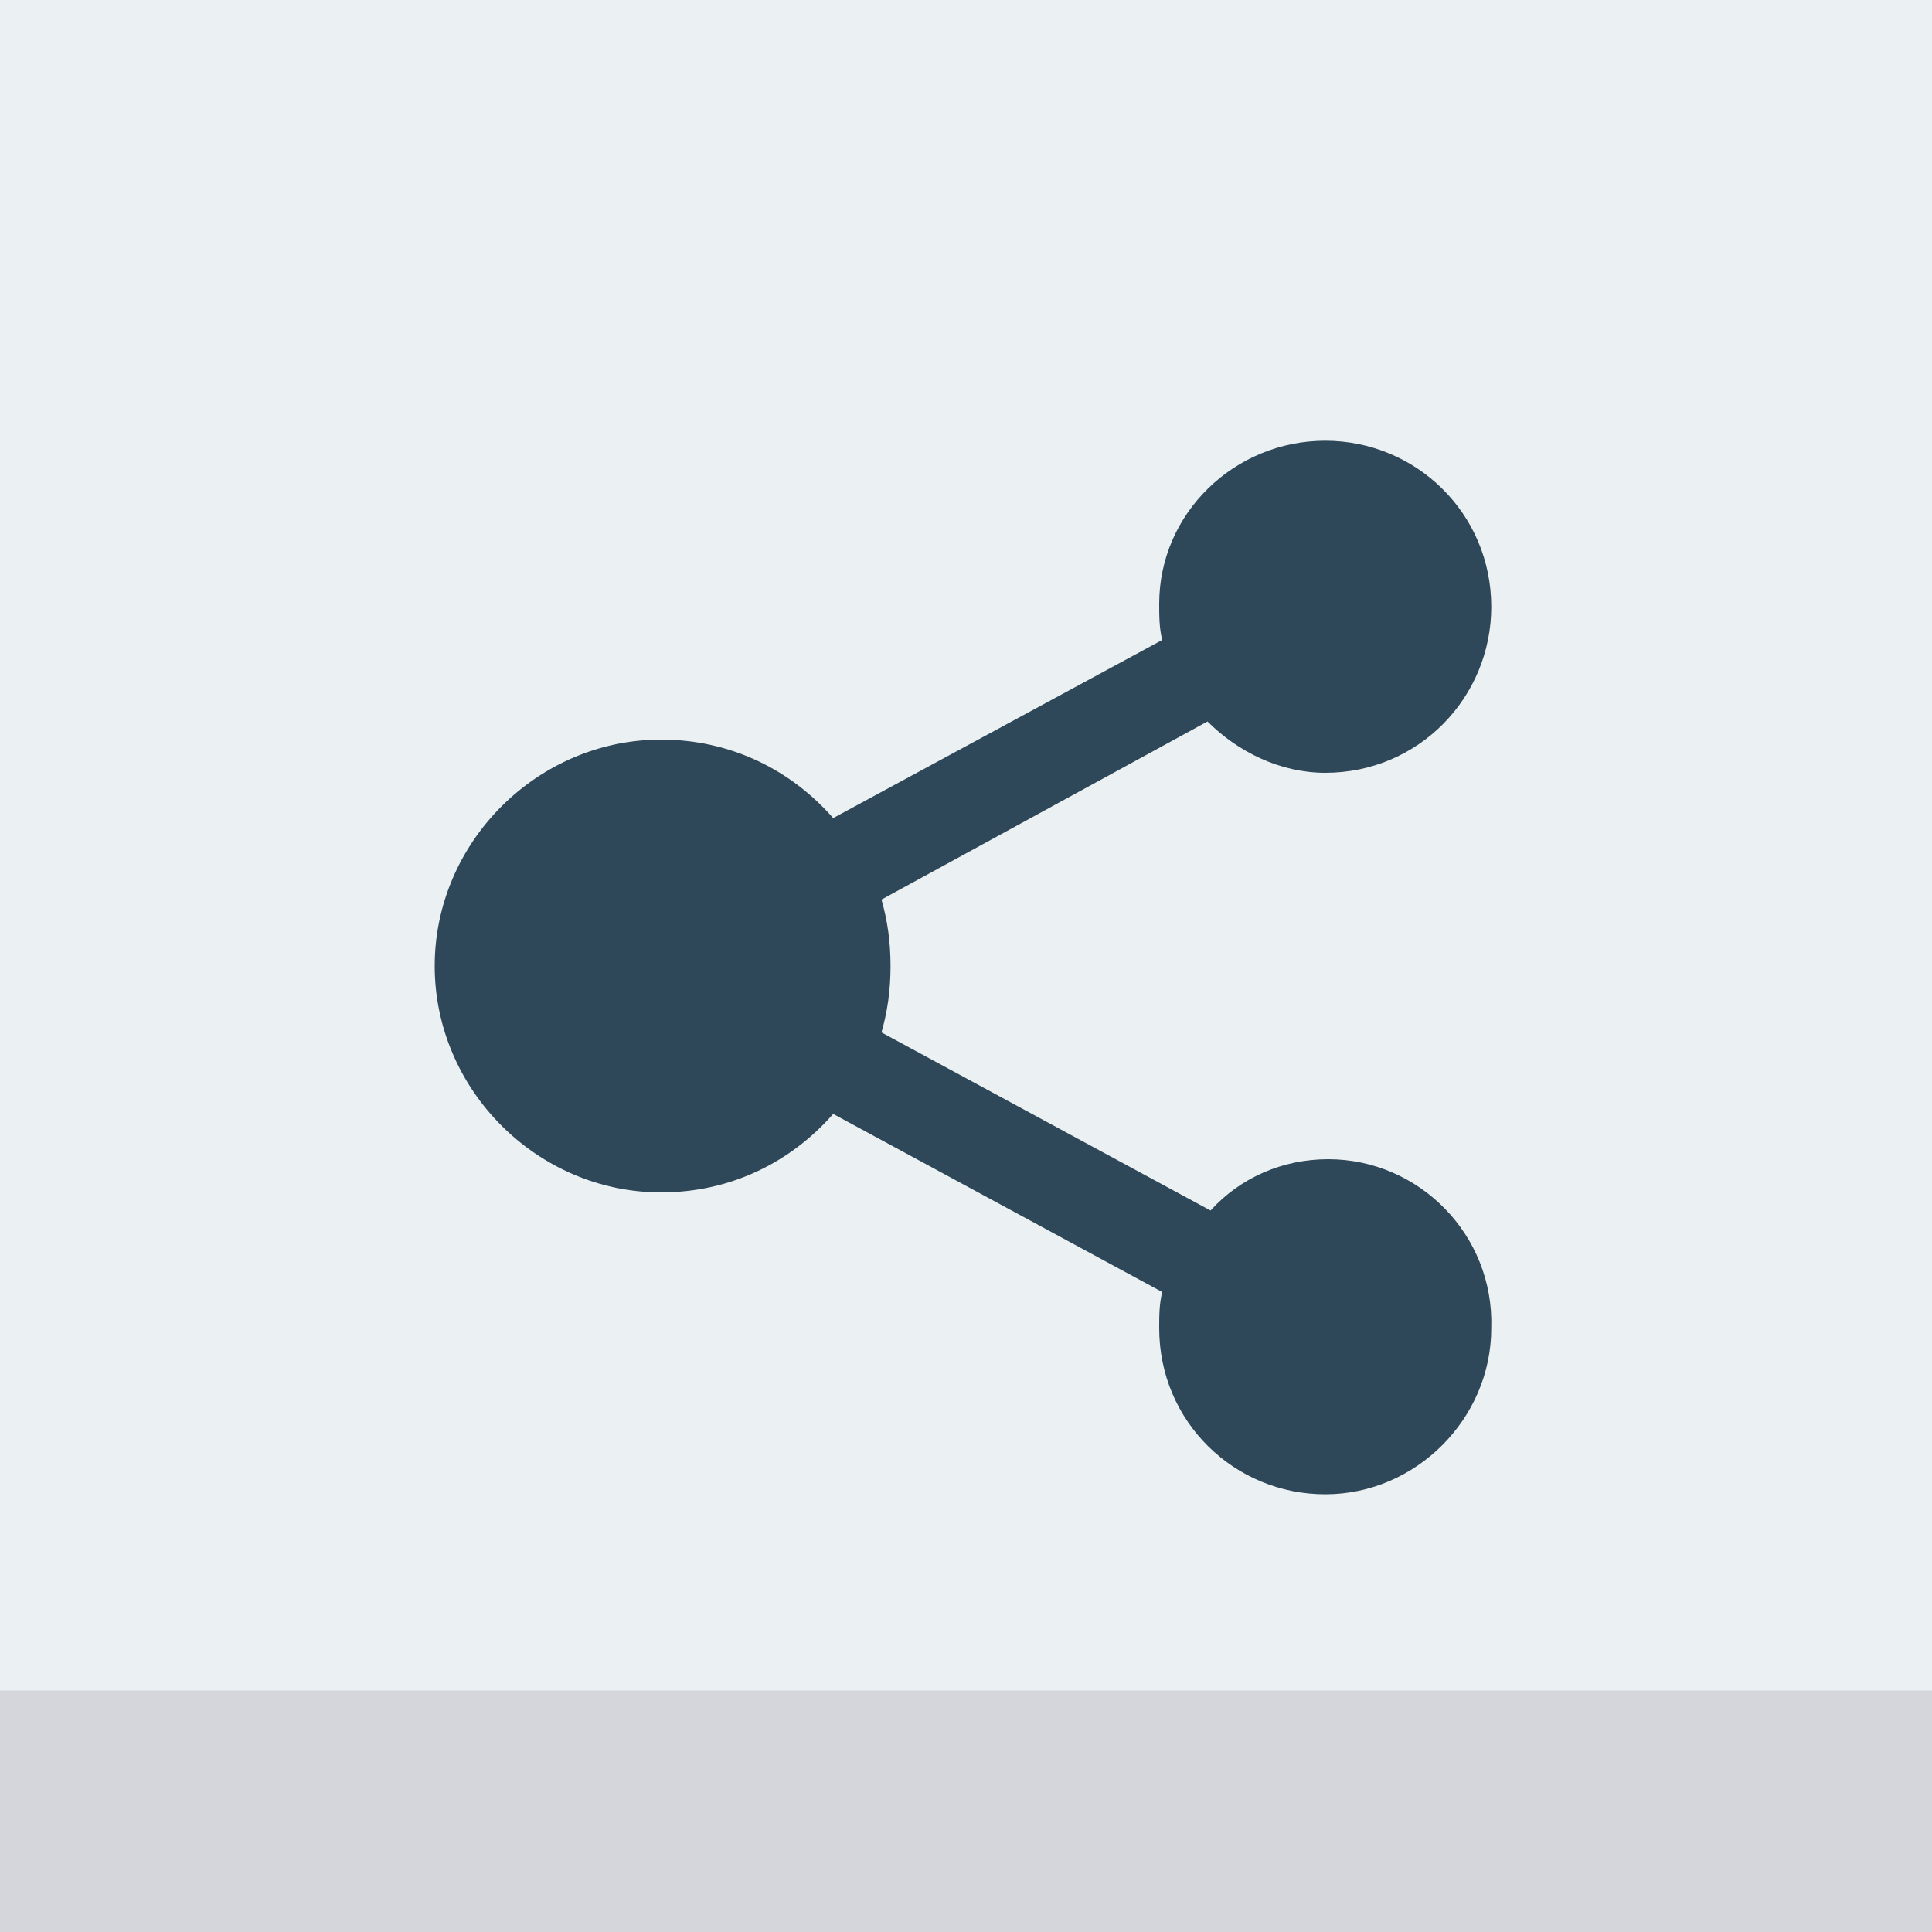 <?xml version="1.0" ?><!DOCTYPE svg  PUBLIC '-//W3C//DTD SVG 1.1//EN'  'http://www.w3.org/Graphics/SVG/1.1/DTD/svg11.dtd'><svg enable-background="new 0 0 64 64" id="Layer_1" version="1.1" viewBox="0 0 64 64" xml:space="preserve" xmlns="http://www.w3.org/2000/svg" xmlns:xlink="http://www.w3.org/1999/xlink"><g><rect fill="#EBF0F3" height="64" width="64"/><rect fill="#D5D6DB" height="8" width="64" y="56"/></g><g><path d="M44,38.4c-1.5,0-2.9,0.6-3.9,1.7l-10.9-5.9c0.2-0.7,0.3-1.4,0.3-2.2c0-0.8-0.1-1.5-0.3-2.2L40,23.9   c1,1,2.4,1.7,3.9,1.7c3.1,0,5.5-2.5,5.5-5.5c0-3.1-2.5-5.5-5.5-5.5S38.4,17,38.4,20c0,0.4,0,0.8,0.1,1.2l-10.9,5.9   c-1.4-1.6-3.4-2.6-5.7-2.6c-4.1,0-7.5,3.4-7.5,7.5c0,4.1,3.4,7.5,7.5,7.5c2.3,0,4.3-1,5.7-2.6l10.9,5.9c-0.1,0.4-0.1,0.8-0.1,1.2   c0,3.1,2.5,5.5,5.5,5.5s5.5-2.5,5.5-5.5C49.5,40.9,47,38.4,44,38.4z" fill="#2F4859"/></g></svg>